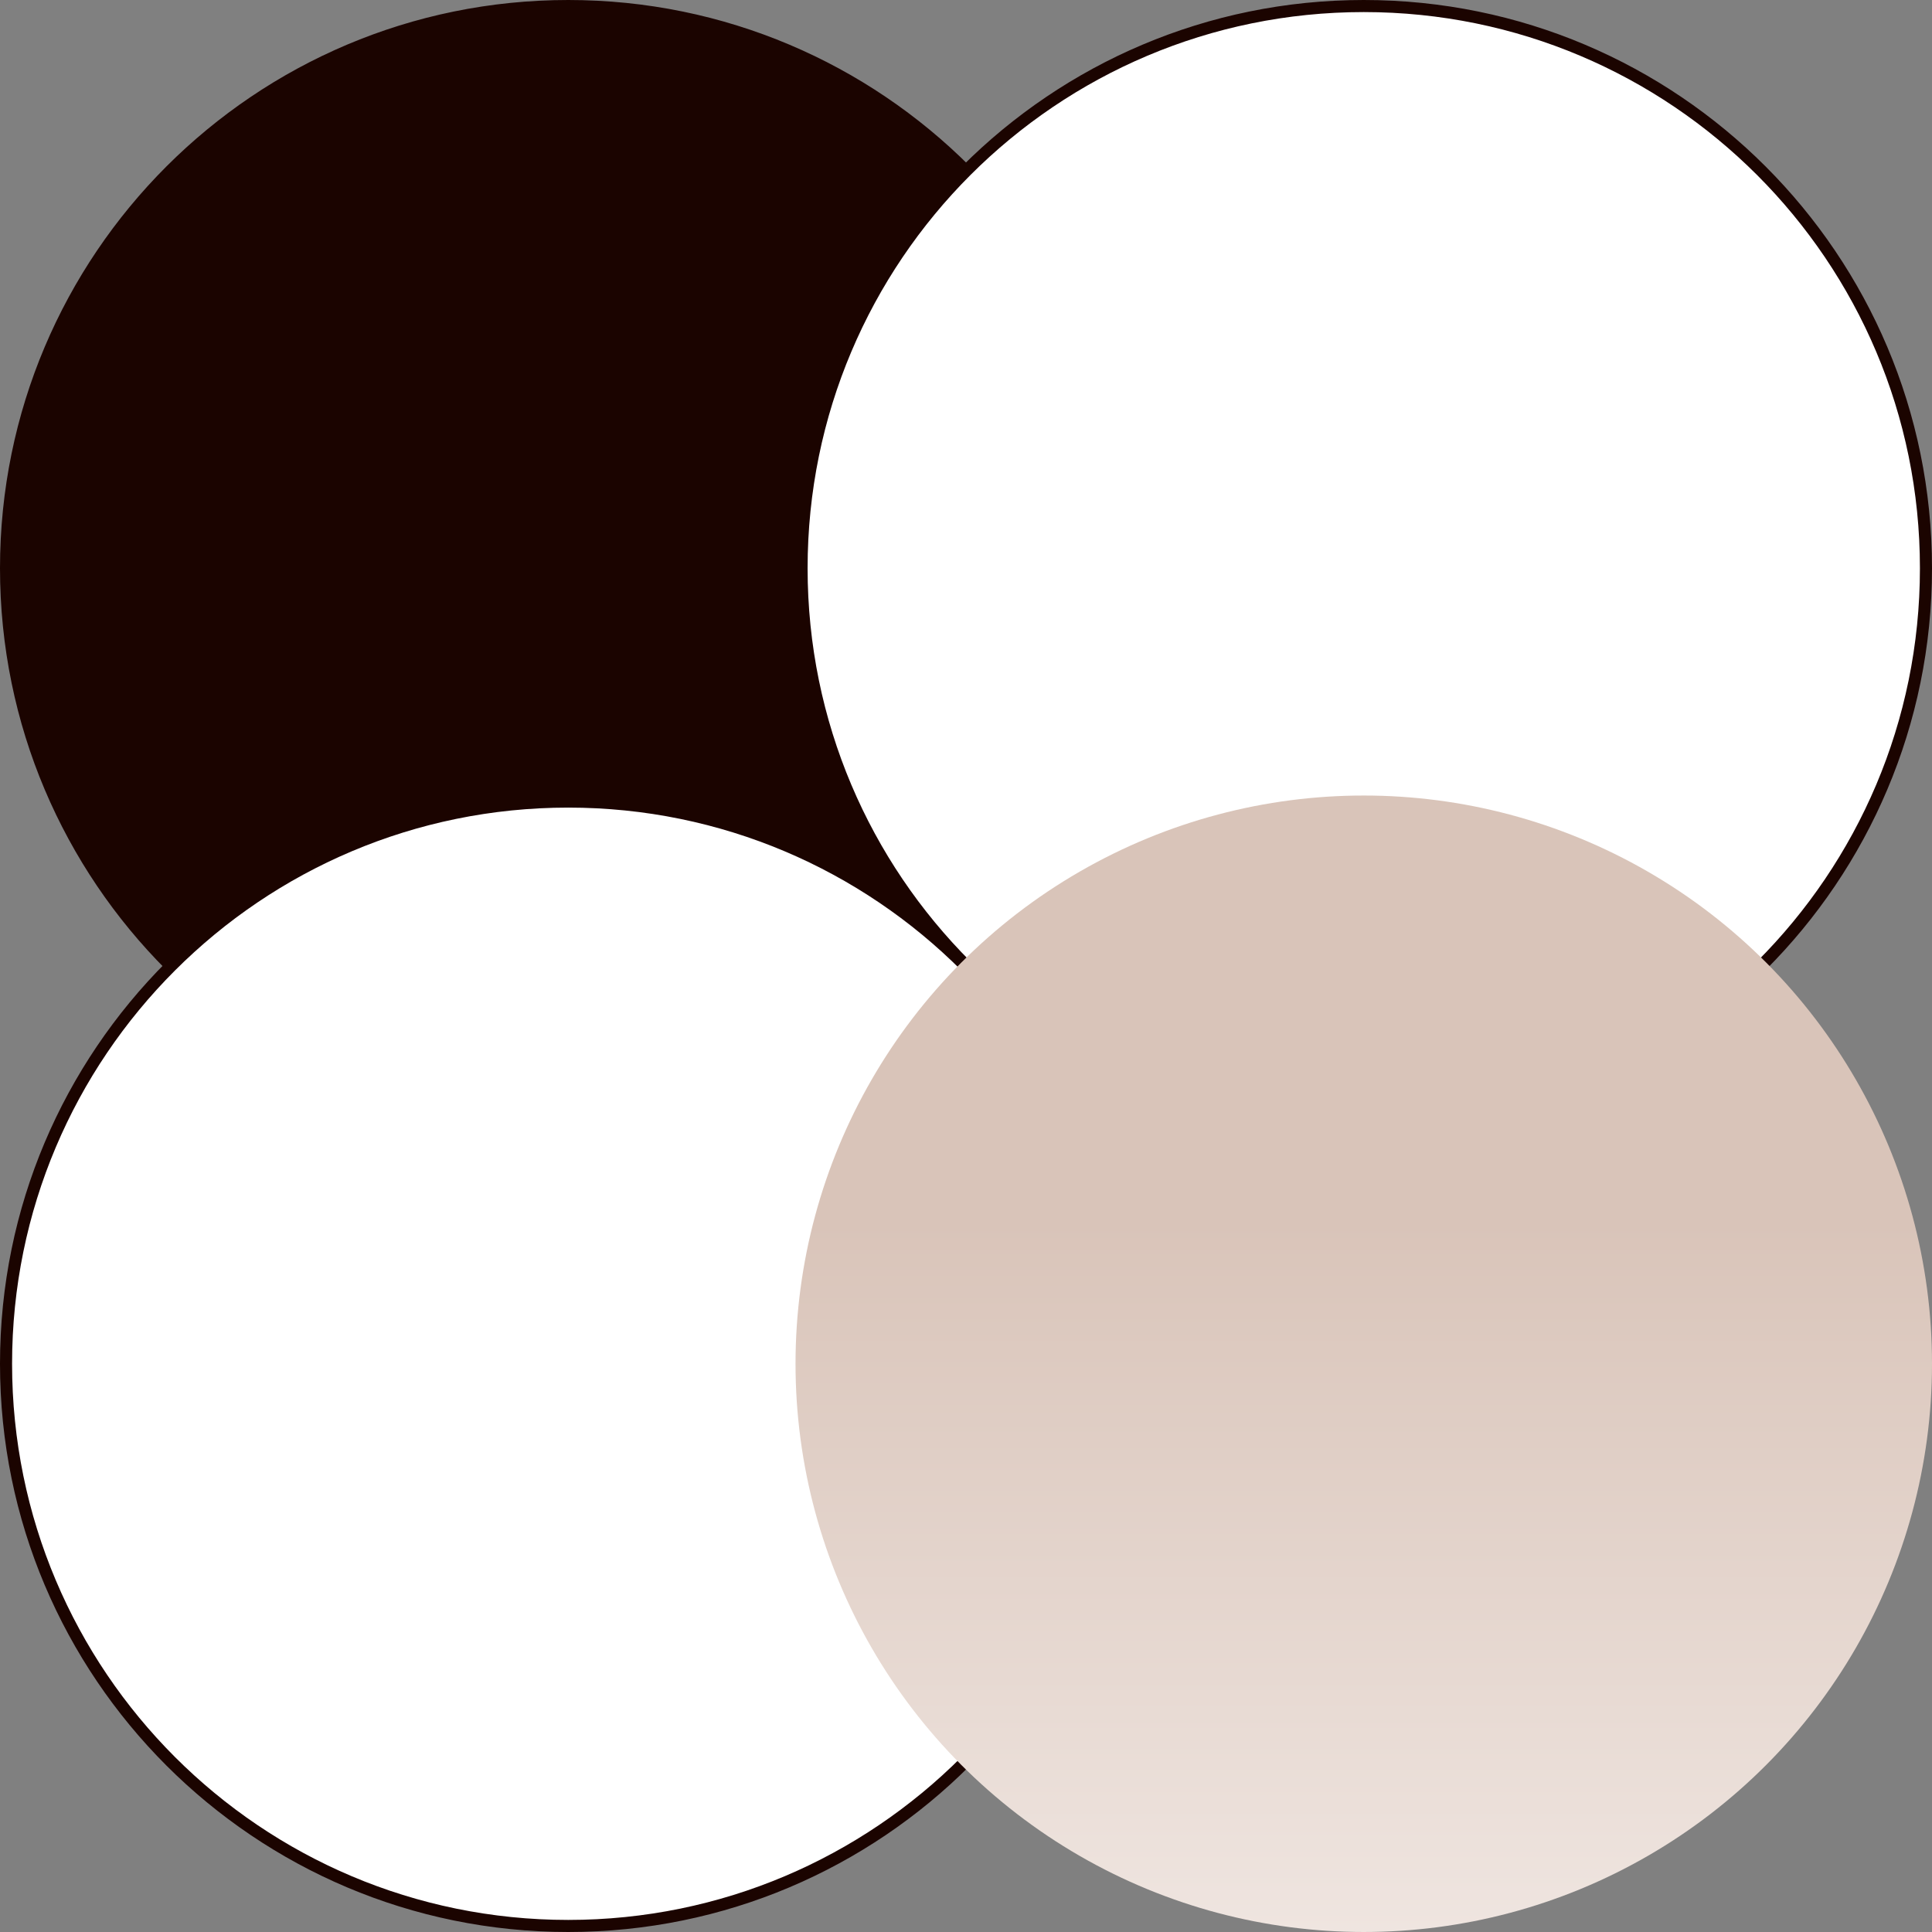 <svg width="160" height="160" viewBox="0 0 160 160" fill="none" xmlns="http://www.w3.org/2000/svg">
<rect x="0" y="0" width="160" height="160" fill="#808080" stroke="none"/>
<path d="M0.5 47.059C0.5 21.345 21.345 0.5 47.058 0.5C72.772 0.5 93.617 21.345 93.617 47.059C93.617 72.773 72.772 93.618 47.058 93.618C21.345 93.618 0.5 72.773 0.5 47.059Z" fill="#1B0400" stroke="#1B0400"/>
<path d="M0.5 112.941C0.5 87.227 21.345 66.382 47.058 66.382C72.772 66.382 93.617 87.228 93.617 112.941C93.617 138.655 72.772 159.5 47.058 159.5C21.345 159.5 0.5 138.655 0.5 112.941Z" fill="white" stroke="#1B0400"/>
<path d="M66.382 47.059C66.382 21.345 87.227 0.5 112.941 0.5C138.655 0.5 159.5 21.345 159.5 47.059C159.5 72.773 138.655 93.618 112.941 93.618C87.227 93.618 66.382 72.773 66.382 47.059Z" fill="white" stroke="#1B0400"/>
<ellipse cx="112.941" cy="112.941" rx="47.059" ry="47.059" transform="rotate(-180 112.941 112.941)" fill="url(#paint0_linear_406_2430)"/>
<defs>
<linearGradient id="paint0_linear_406_2430" x1="112.941" y1="65.882" x2="112.941" y2="124.659" gradientUnits="userSpaceOnUse">
<stop stop-color="#EFE5E0"/>
<stop offset="1" stop-color="#D9C4B9"/>
</linearGradient>
</defs>
</svg>
